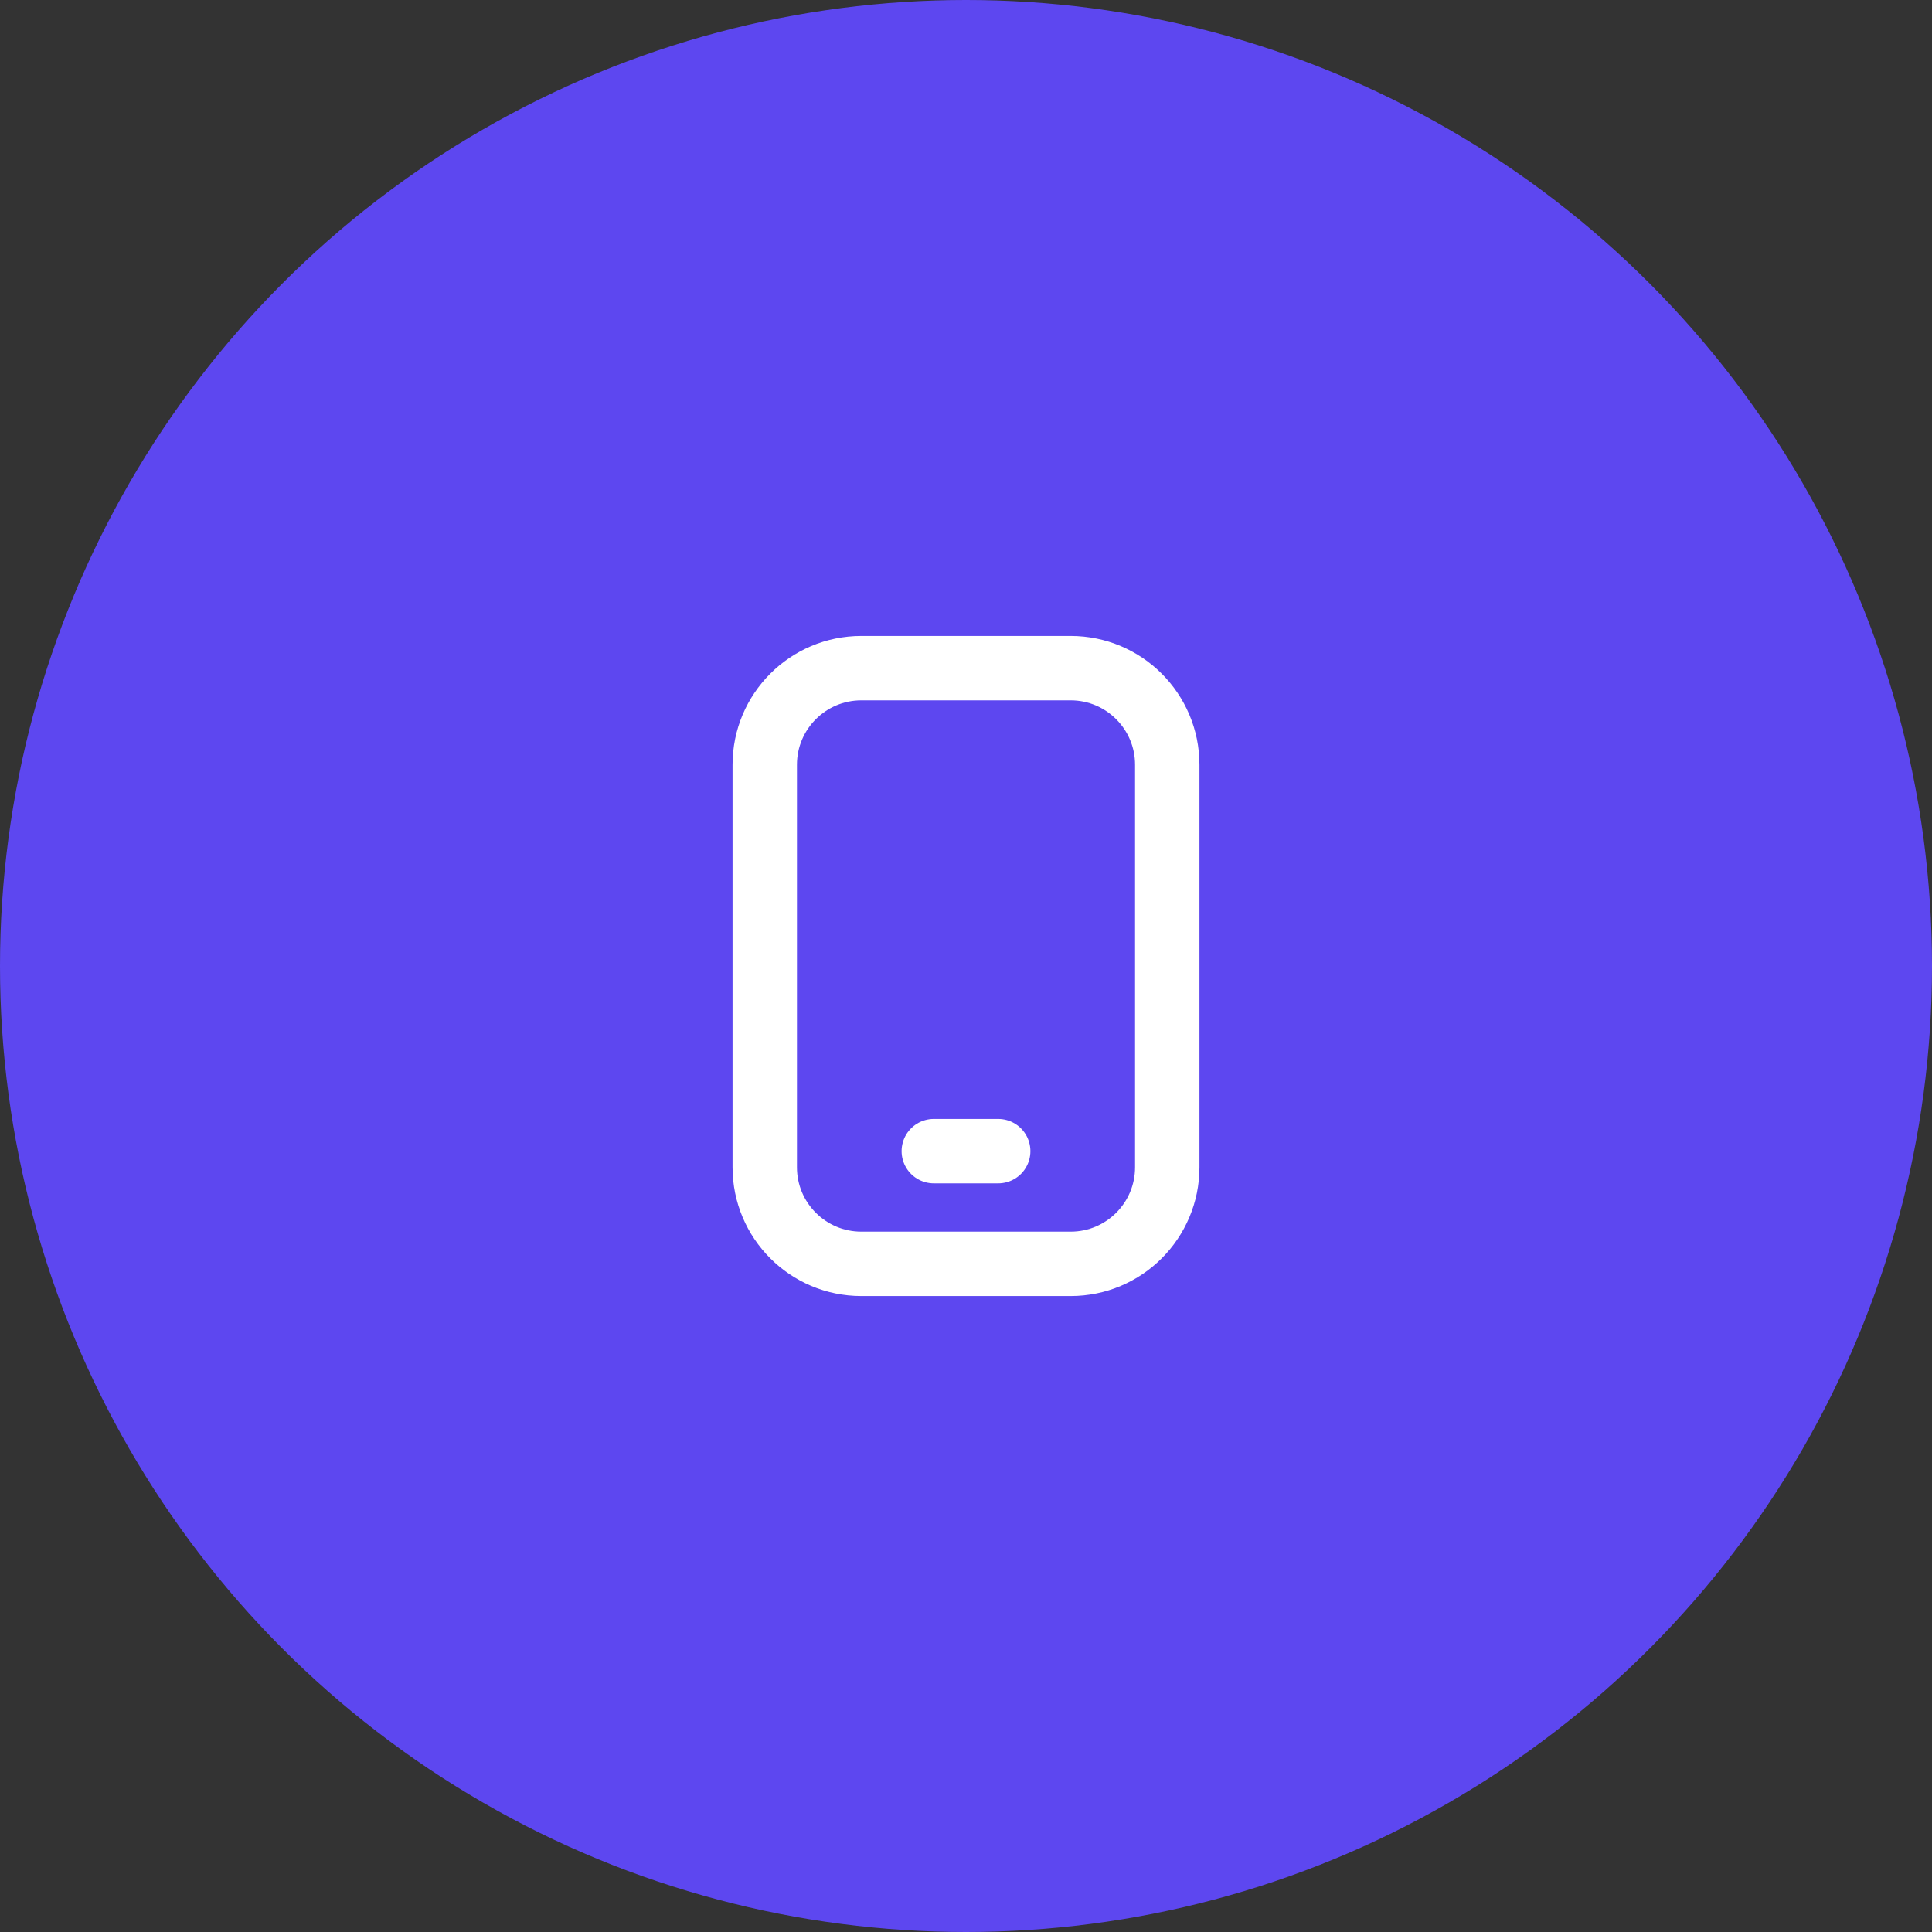 <svg width="60" height="60" viewBox="0 0 60 60" fill="none" xmlns="http://www.w3.org/2000/svg">
<rect x="0" y="0" width="60" height="60" fill="#333333" stroke="none"/>
<circle cx="30" cy="30" r="30" fill="#5D47F0"/>
<path d="M33.25 20.75H26.75C25.093 20.75 23.75 22.093 23.75 23.75V36.25C23.75 37.907 25.093 39.25 26.75 39.25H33.25C34.907 39.25 36.25 37.907 36.25 36.25V23.75C36.25 22.093 34.907 20.75 33.25 20.75Z" stroke="white" stroke-width="2" stroke-linecap="round" stroke-linejoin="round"/>
<path d="M29 35.75H31" stroke="white" stroke-width="2" stroke-linecap="round" stroke-linejoin="round"/>
</svg>
